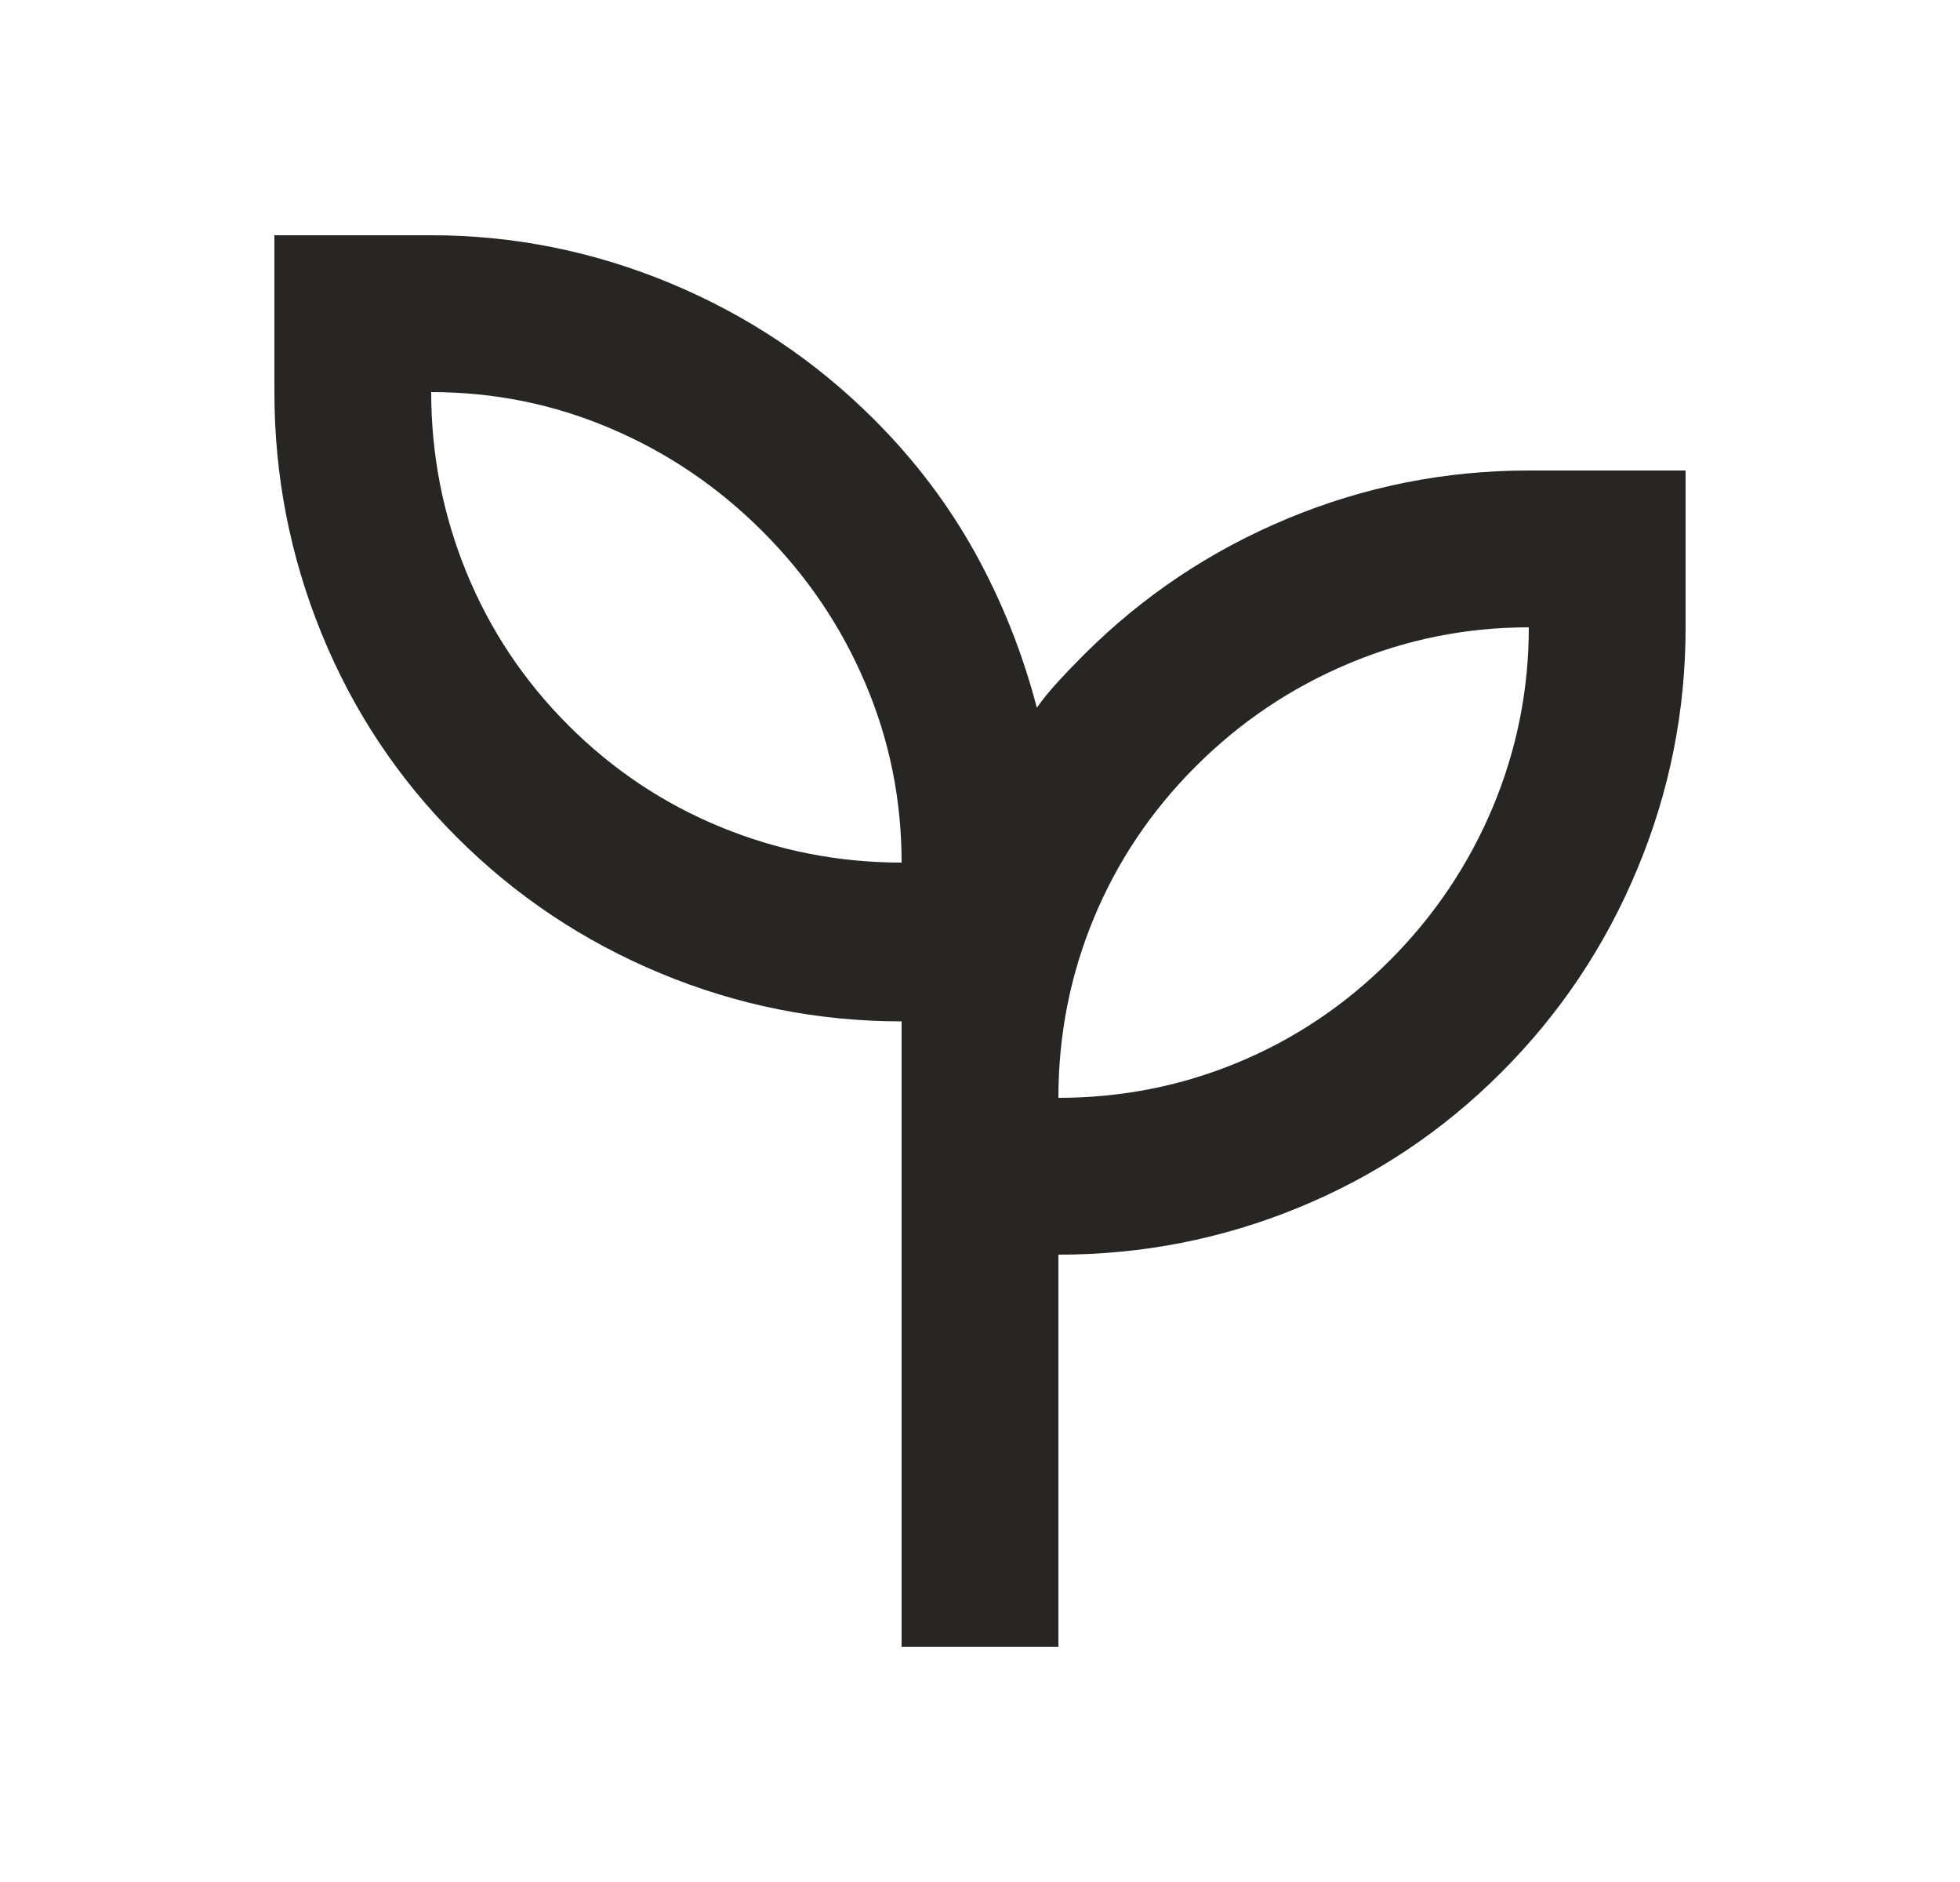 <svg xmlns="http://www.w3.org/2000/svg" fill="none" viewBox="0 0 25 24" height="24" width="25">
<mask height="24" width="25" y="0" x="0" maskUnits="userSpaceOnUse" style="mask-type:alpha" id="mask0_86_222">
<rect fill="#D9D9D9" height="24" width="24" x="0.5"></rect>
</mask>
<g mask="url(#mask0_86_222)">
<path fill="#272624" d="M11.5 21V13.025C10.433 13.025 9.408 12.821 8.425 12.412C7.442 12.004 6.575 11.425 5.825 10.675C5.075 9.925 4.5 9.058 4.1 8.075C3.7 7.092 3.5 6.067 3.5 5V3H5.5C6.55 3 7.567 3.204 8.55 3.612C9.533 4.021 10.4 4.6 11.15 5.35C11.667 5.867 12.096 6.433 12.438 7.05C12.779 7.667 13.042 8.325 13.225 9.025C13.308 8.908 13.4 8.796 13.5 8.688C13.6 8.579 13.708 8.467 13.825 8.35C14.575 7.6 15.442 7.021 16.425 6.612C17.408 6.204 18.433 6 19.5 6H21.5V8C21.5 9.067 21.296 10.092 20.887 11.075C20.479 12.058 19.9 12.925 19.15 13.675C18.4 14.425 17.538 15 16.562 15.4C15.588 15.8 14.567 16 13.5 16V21H11.5ZM11.5 11C11.5 10.2 11.346 9.438 11.037 8.713C10.729 7.987 10.292 7.342 9.725 6.775C9.158 6.208 8.512 5.771 7.787 5.463C7.062 5.154 6.3 5 5.5 5C5.5 5.8 5.65 6.567 5.95 7.3C6.25 8.033 6.683 8.683 7.25 9.25C7.817 9.817 8.467 10.25 9.2 10.55C9.933 10.85 10.7 11 11.5 11ZM13.5 14C14.3 14 15.062 13.85 15.787 13.55C16.512 13.25 17.158 12.817 17.725 12.25C18.292 11.683 18.729 11.033 19.038 10.3C19.346 9.567 19.5 8.8 19.5 8C18.7 8 17.933 8.154 17.2 8.463C16.467 8.771 15.817 9.208 15.25 9.775C14.683 10.342 14.25 10.988 13.95 11.713C13.65 12.438 13.5 13.2 13.5 14Z"></path>
</g>
</svg>
